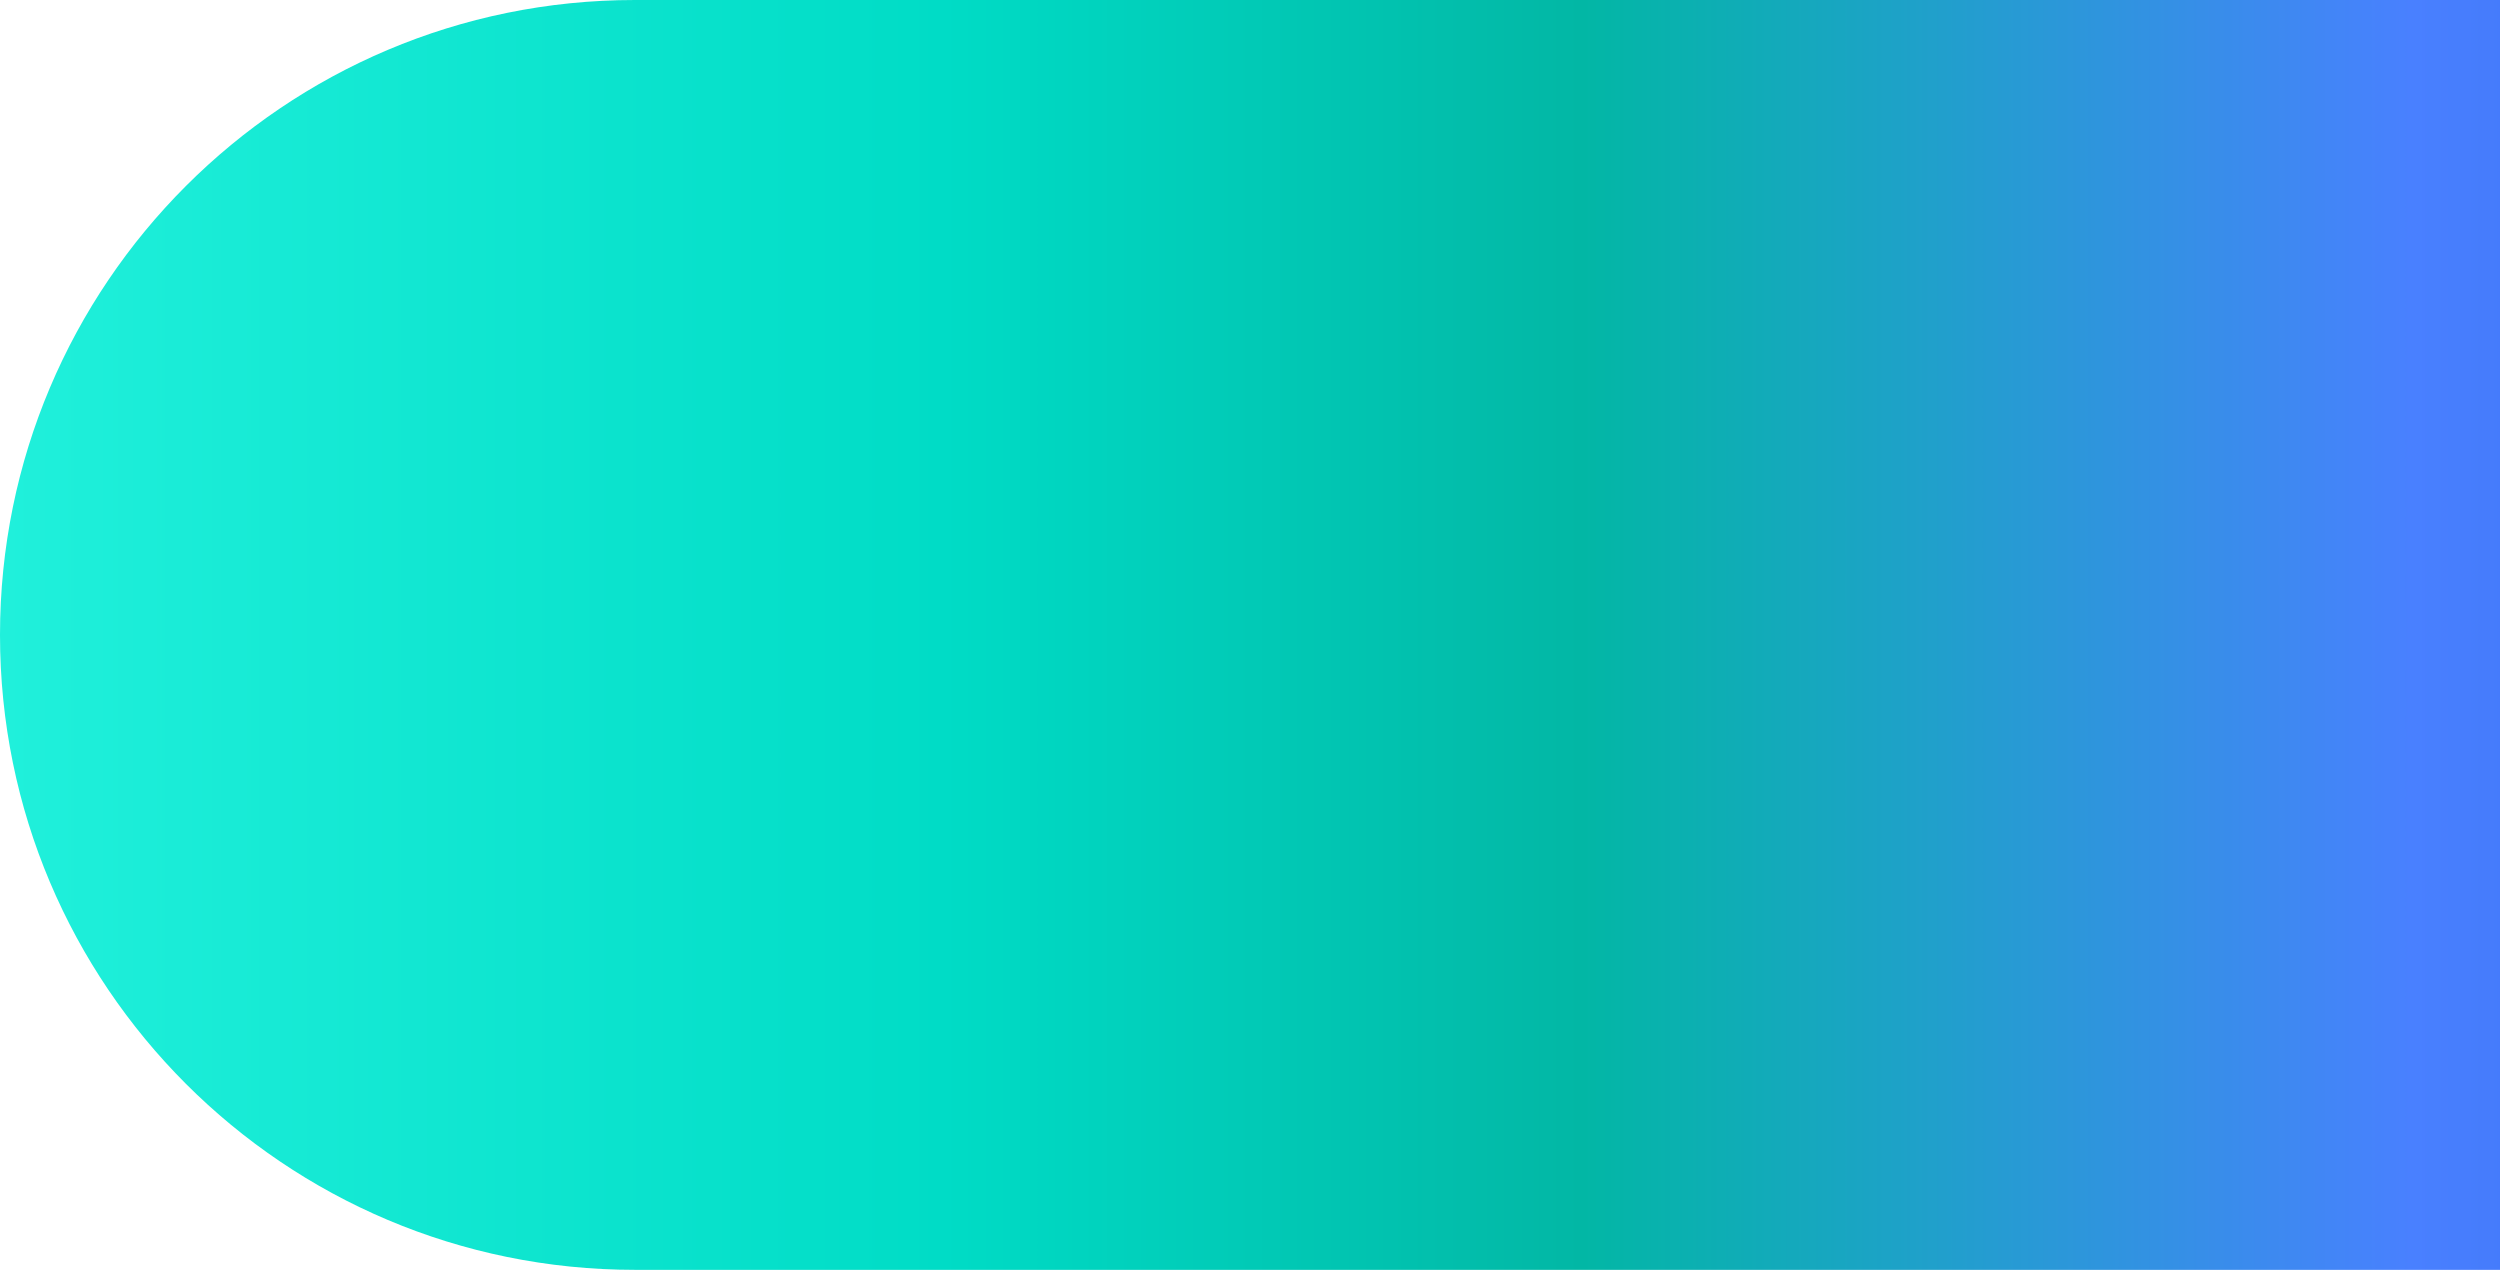 <svg xmlns="http://www.w3.org/2000/svg" width="63" height="32" viewBox="0 0 63 32" fill="none">
  <path style="mix-blend-mode:screen" d="M96 0H16C7.163 0 0 7.163 0 16C0 24.837 7.163 32 16 32H96C104.837 32 112 24.837 112 16C112 7.163 104.837 0 96 0Z" fill="url(#paint0_linear_7077_27413)"/>
  <defs>
    <linearGradient id="paint0_linear_7077_27413" x1="0" y1="15.995" x2="112" y2="15.995" gradientUnits="userSpaceOnUse">
      <stop stop-color="#20F0DB"/>
      <stop offset="0.212" stop-color="#00DCC6"/>
      <stop offset="0.356" stop-color="#02B7A5"/>
      <stop offset="0.543" stop-color="#4980FF"/>
      <stop offset="0.87" stop-color="#0A32C4"/>
      <stop offset="1" stop-opacity="0"/>
    </linearGradient>
  </defs>
</svg>

